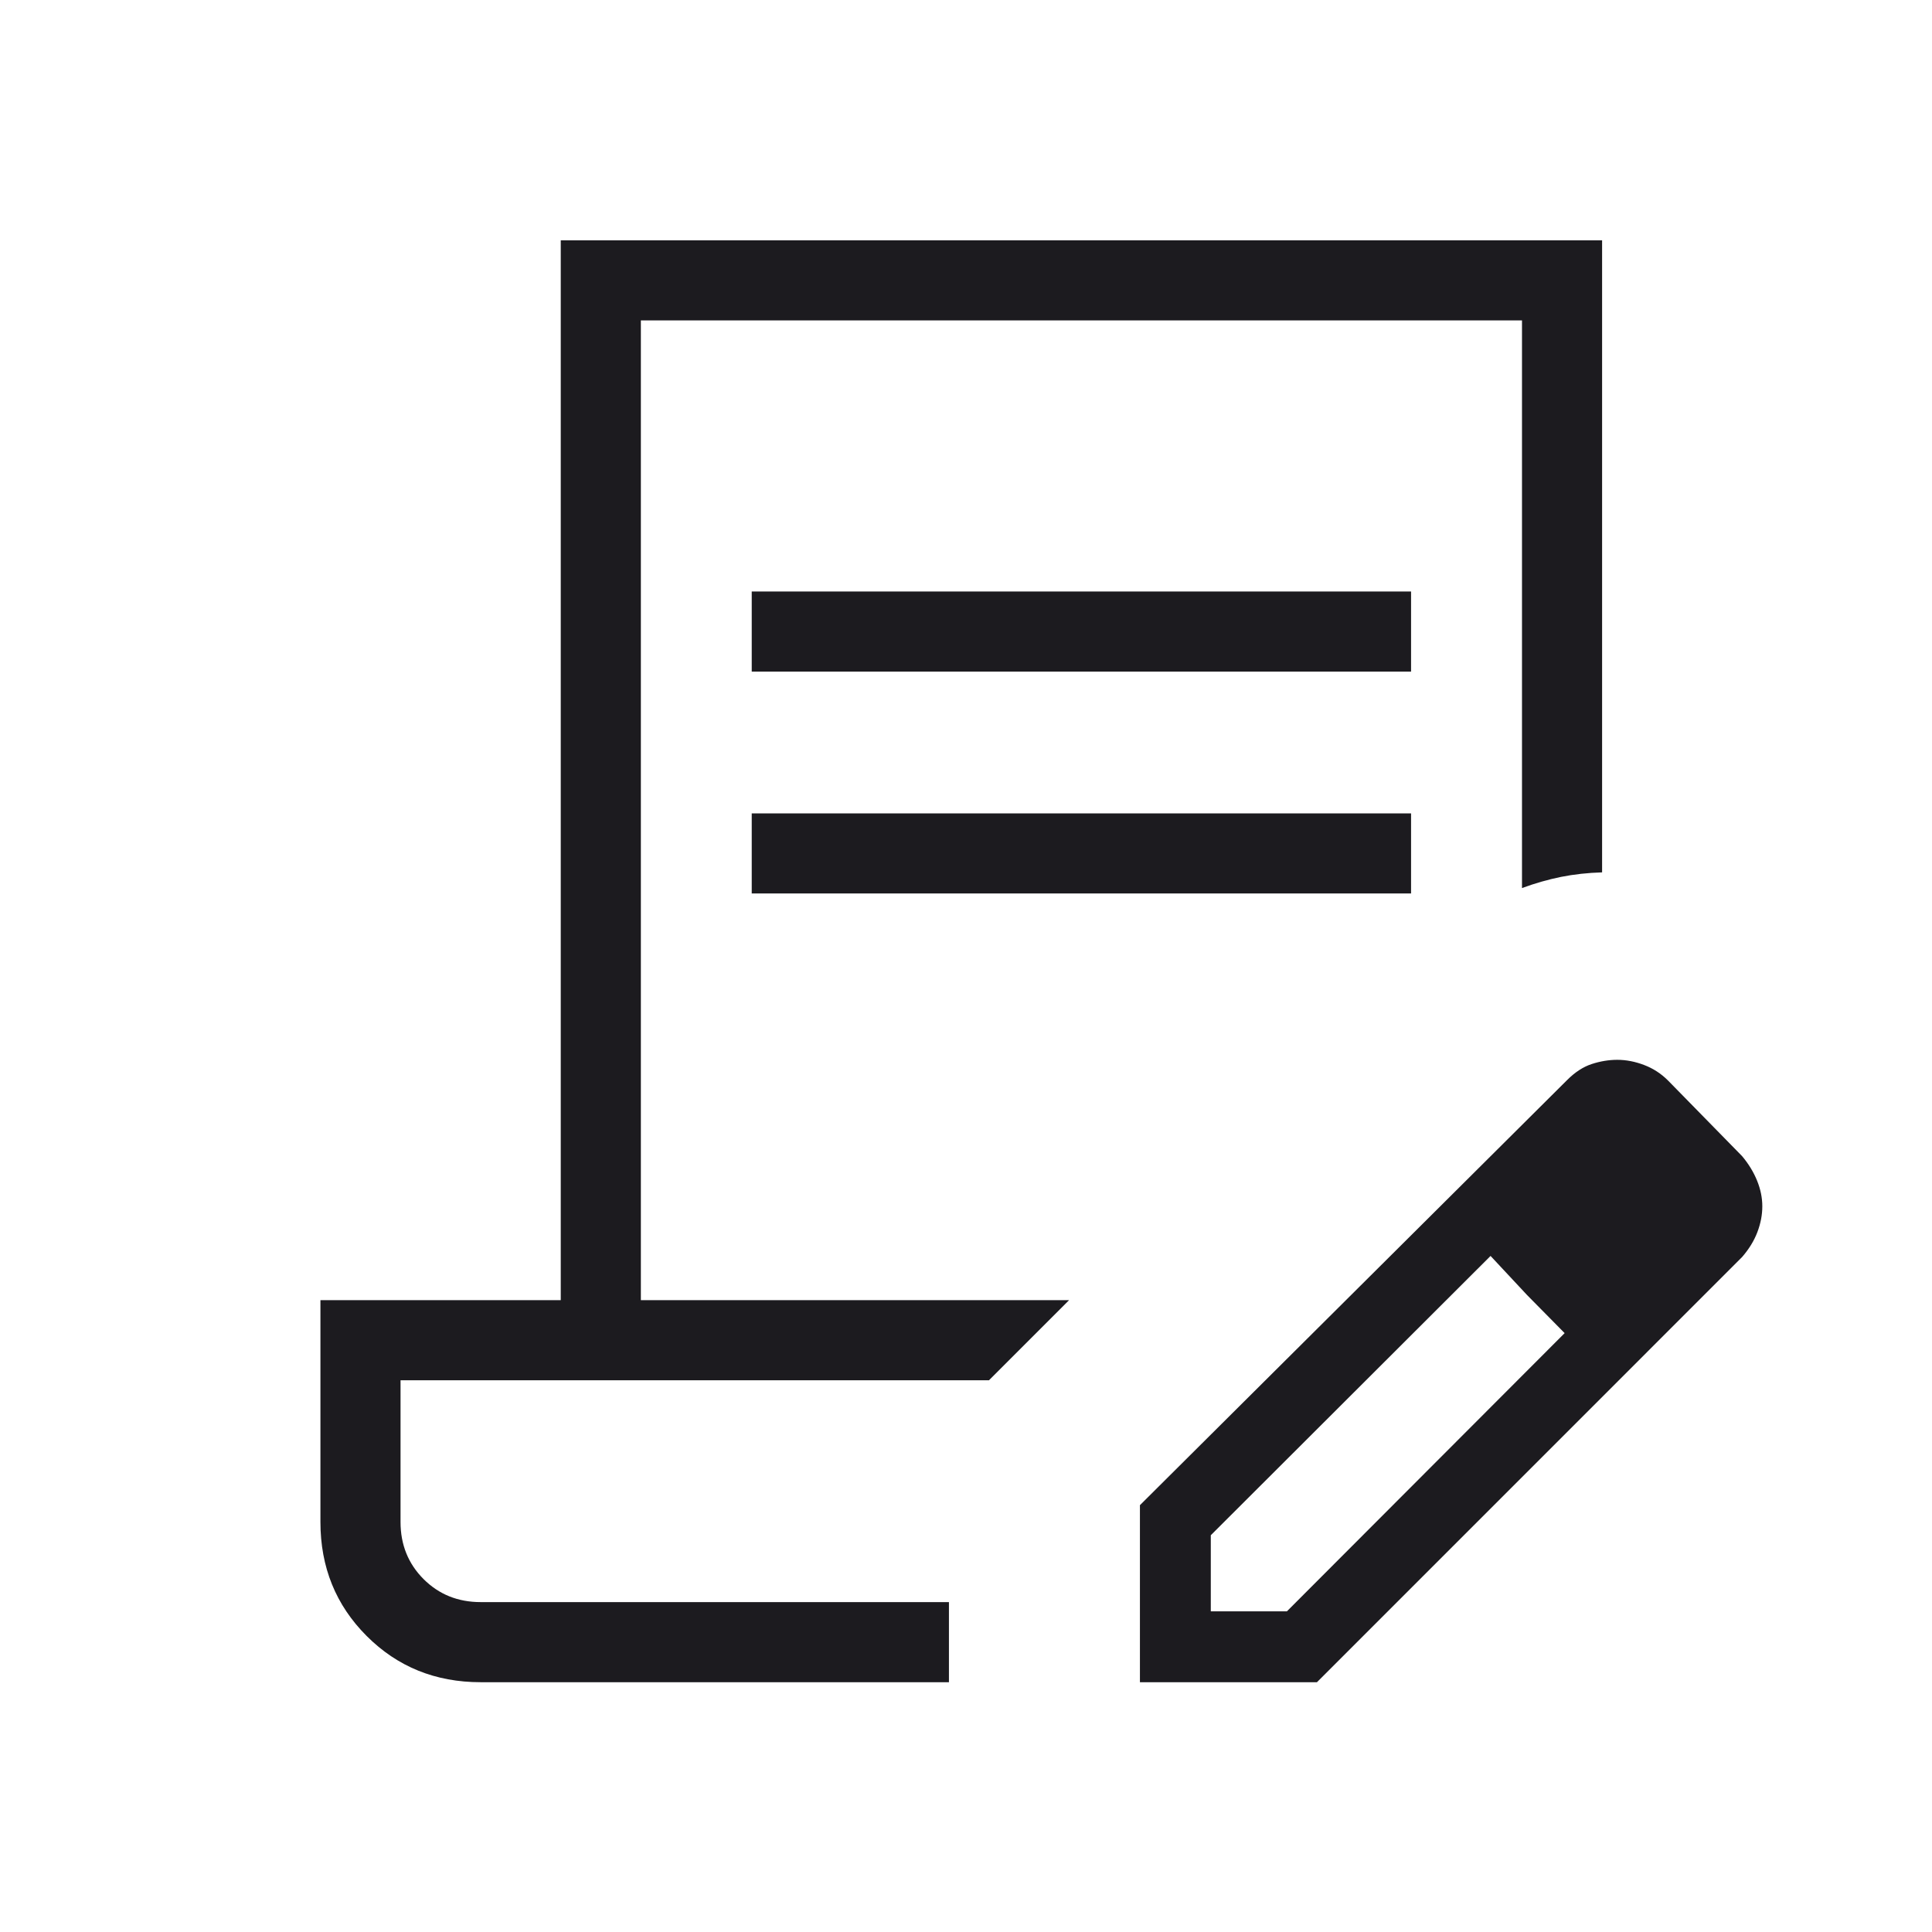 <?xml version="1.0" encoding="UTF-8"?> <svg xmlns="http://www.w3.org/2000/svg" width="41" height="41" viewBox="0 0 41 41" fill="none"> <mask id="mask0_110_467" style="mask-type:alpha" maskUnits="userSpaceOnUse" x="0" y="0" width="41" height="41"> <rect width="40.798" height="40.798" fill="#D9D9D9"></rect> </mask> <g mask="url(#mask0_110_467)"> <path d="M15.953 14.253V12.553H29.945V14.253H15.953ZM15.953 18.961V17.261H29.945V18.961H15.953ZM20.138 35.699H10.2C9.241 35.699 8.434 35.372 7.781 34.718C7.127 34.064 6.8 33.258 6.8 32.299V27.591H11.9V5.1H33.999V18.513C33.694 18.522 33.403 18.554 33.127 18.609C32.852 18.665 32.576 18.744 32.299 18.846V6.8H13.6V27.591H22.688L20.988 29.291H8.5V32.299C8.5 32.78 8.663 33.184 8.988 33.51C9.314 33.836 9.718 33.999 10.2 33.999H20.138V35.699ZM24.191 35.699V31.942L33.257 22.92C33.425 22.752 33.599 22.639 33.78 22.58C33.961 22.521 34.142 22.491 34.322 22.491C34.51 22.491 34.699 22.528 34.891 22.601C35.083 22.674 35.252 22.784 35.398 22.93L36.97 24.535C37.11 24.702 37.216 24.877 37.289 25.058C37.362 25.239 37.399 25.419 37.399 25.6C37.399 25.781 37.364 25.964 37.294 26.148C37.224 26.332 37.116 26.508 36.97 26.676L27.948 35.699H24.191ZM25.695 34.195H27.31L33.204 28.291L32.407 27.483L31.632 26.653L25.695 32.58V34.195ZM32.407 27.483L31.632 26.653L33.204 28.291L32.407 27.483Z" fill="#1C1B1F"></path> </g> </svg> 
